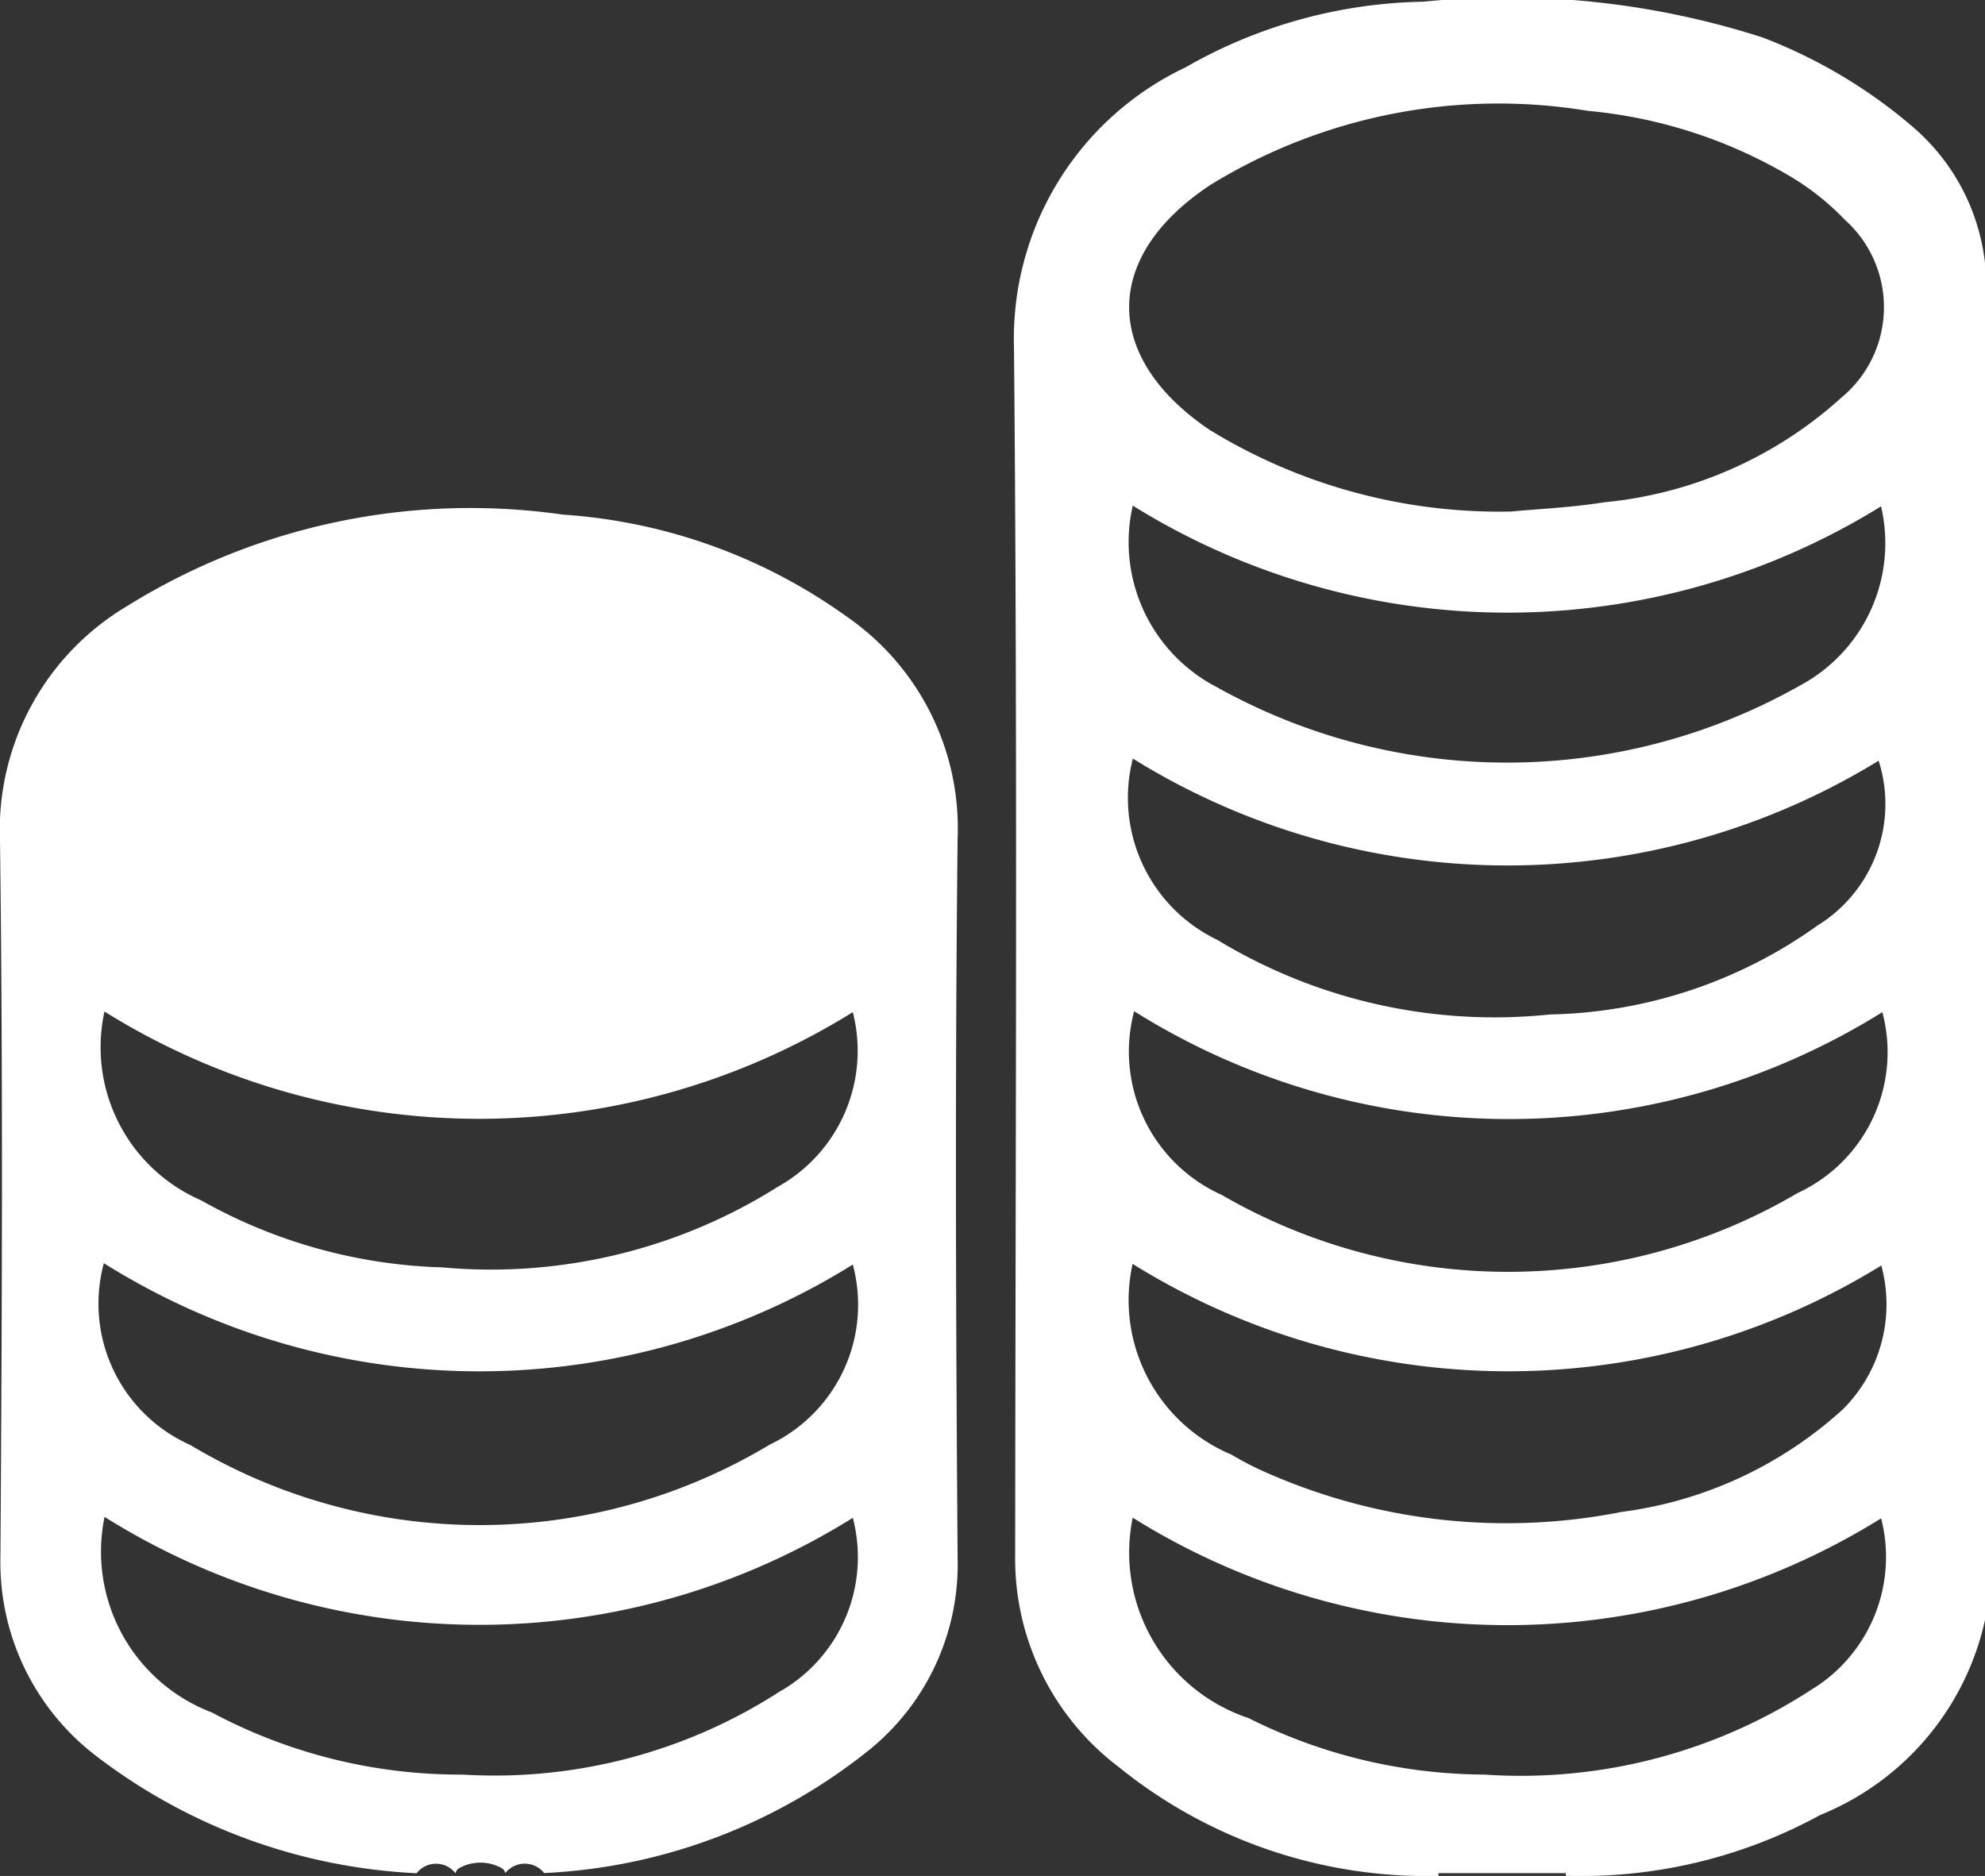 <svg xmlns="http://www.w3.org/2000/svg" xmlns:xlink="http://www.w3.org/1999/xlink" width="23.276" height="22" viewBox="0 0 23.276 22">
  <rect x="0" y="0" width="23.276" height="22" fill="#333333" stroke="none"/>
  <defs>
    <clipPath id="clip-path">
      <rect id="Rectangle_1112" data-name="Rectangle 1112" width="23.276" height="22" fill="#fff"/>
    </clipPath>
  </defs>
  <g id="Group_883" data-name="Group 883" transform="translate(0 0)">
    <g id="Group_882" data-name="Group 882" transform="translate(0 0)" clip-path="url(#clip-path)">
      <path id="Path_2248" data-name="Path 2248" d="M28.937,1.445A5.99,5.99,0,0,0,27.225.439,9.77,9.77,0,0,0,23.248.02a5.8,5.8,0,0,0-2.789.77,3.52,3.52,0,0,0-2.011,3.284c.043,4.716.017,9.434.014,14.151a3.062,3.062,0,0,0,1.21,2.494A5.743,5.743,0,0,0,23.411,22h.014a.187.187,0,0,0,0-.033l.46,0,.48,0,.554,0a.249.249,0,0,0,0,.031,5.839,5.839,0,0,0,2.983-.713,3.213,3.213,0,0,0,1.935-2.3V3.111a2.467,2.467,0,0,0-.9-1.665m-8.2.731A6.454,6.454,0,0,1,25.178,1.3a5.673,5.673,0,0,1,2.318.737,3,3,0,0,1,.692.538,1.376,1.376,0,0,1-.039,2.089,4.827,4.827,0,0,1-2.784,1.227c-.38.061-.766.077-1.089.108A6.507,6.507,0,0,1,20.74,5.04c-1.25-.846-1.261-2.024,0-2.864m-.9,3.753a8.319,8.319,0,0,0,8.775.009,1.893,1.893,0,0,1-.948,2.1,6.983,6.983,0,0,1-6.836.023,1.916,1.916,0,0,1-.991-2.128m8.045,4.91a5.571,5.571,0,0,1-3.153,1.054,6.264,6.264,0,0,1-3.9-.875,1.847,1.847,0,0,1-.99-2.126,8.324,8.324,0,0,0,8.745.025,1.673,1.673,0,0,1-.7,1.922m-.053,8.949a6.25,6.25,0,0,1-3.87,1.019,6.224,6.224,0,0,1-2.767-.663,2.045,2.045,0,0,1-1.357-2.35,8.29,8.29,0,0,0,8.776.008,1.821,1.821,0,0,1-.78,1.986m-8-4.972a8.332,8.332,0,0,0,8.782.021,1.736,1.736,0,0,1-.446,1.682,4.761,4.761,0,0,1-2.6,1.208,6.961,6.961,0,0,1-4.25-.5,3.67,3.67,0,0,1-.326-.173,1.964,1.964,0,0,1-1.157-2.237m7.8-.831a6.7,6.7,0,0,1-6.757.022,1.842,1.842,0,0,1-1.025-2.153,8.271,8.271,0,0,0,8.773.011,1.819,1.819,0,0,1-.991,2.12" transform="translate(-6.558 0)" fill="#fff"/>
      <path id="Path_2249" data-name="Path 2249" d="M9.916,10.522A6.435,6.435,0,0,0,6.6,9.335a7.626,7.626,0,0,0-5.11,1.073A3.053,3.053,0,0,0,0,13.16c.036,2.8.023,5.6.005,8.395A2.858,2.858,0,0,0,1.12,23.887a6.692,6.692,0,0,0,3.765,1.381.289.289,0,0,1,.456,0,.1.1,0,0,1,.035-.055.513.513,0,0,1,.515,0,.1.1,0,0,1,.034.053.291.291,0,0,1,.456,0,6.578,6.578,0,0,0,3.83-1.459,2.8,2.8,0,0,0,1.018-2.236c-.021-2.813-.031-5.628,0-8.441a3.016,3.016,0,0,0-1.315-2.609m-8.69,4.641A8.3,8.3,0,0,0,10,15.17a1.826,1.826,0,0,1-.876,2.046,6.312,6.312,0,0,1-3.939.947,6.115,6.115,0,0,1-2.83-.788,1.956,1.956,0,0,1-1.13-2.212m7.94,7.96a6.163,6.163,0,0,1-3.742.988,6.168,6.168,0,0,1-2.938-.728,2.018,2.018,0,0,1-1.259-2.294A8.265,8.265,0,0,0,10,21.1a1.815,1.815,0,0,1-.833,2.024M9.02,20.245a6.6,6.6,0,0,1-6.79,0,1.813,1.813,0,0,1-1.012-2.131A8.281,8.281,0,0,0,10,18.13a1.816,1.816,0,0,1-.982,2.115" transform="translate(0 -3.3)" fill="#fff"/>
    </g>
  </g>
</svg>
